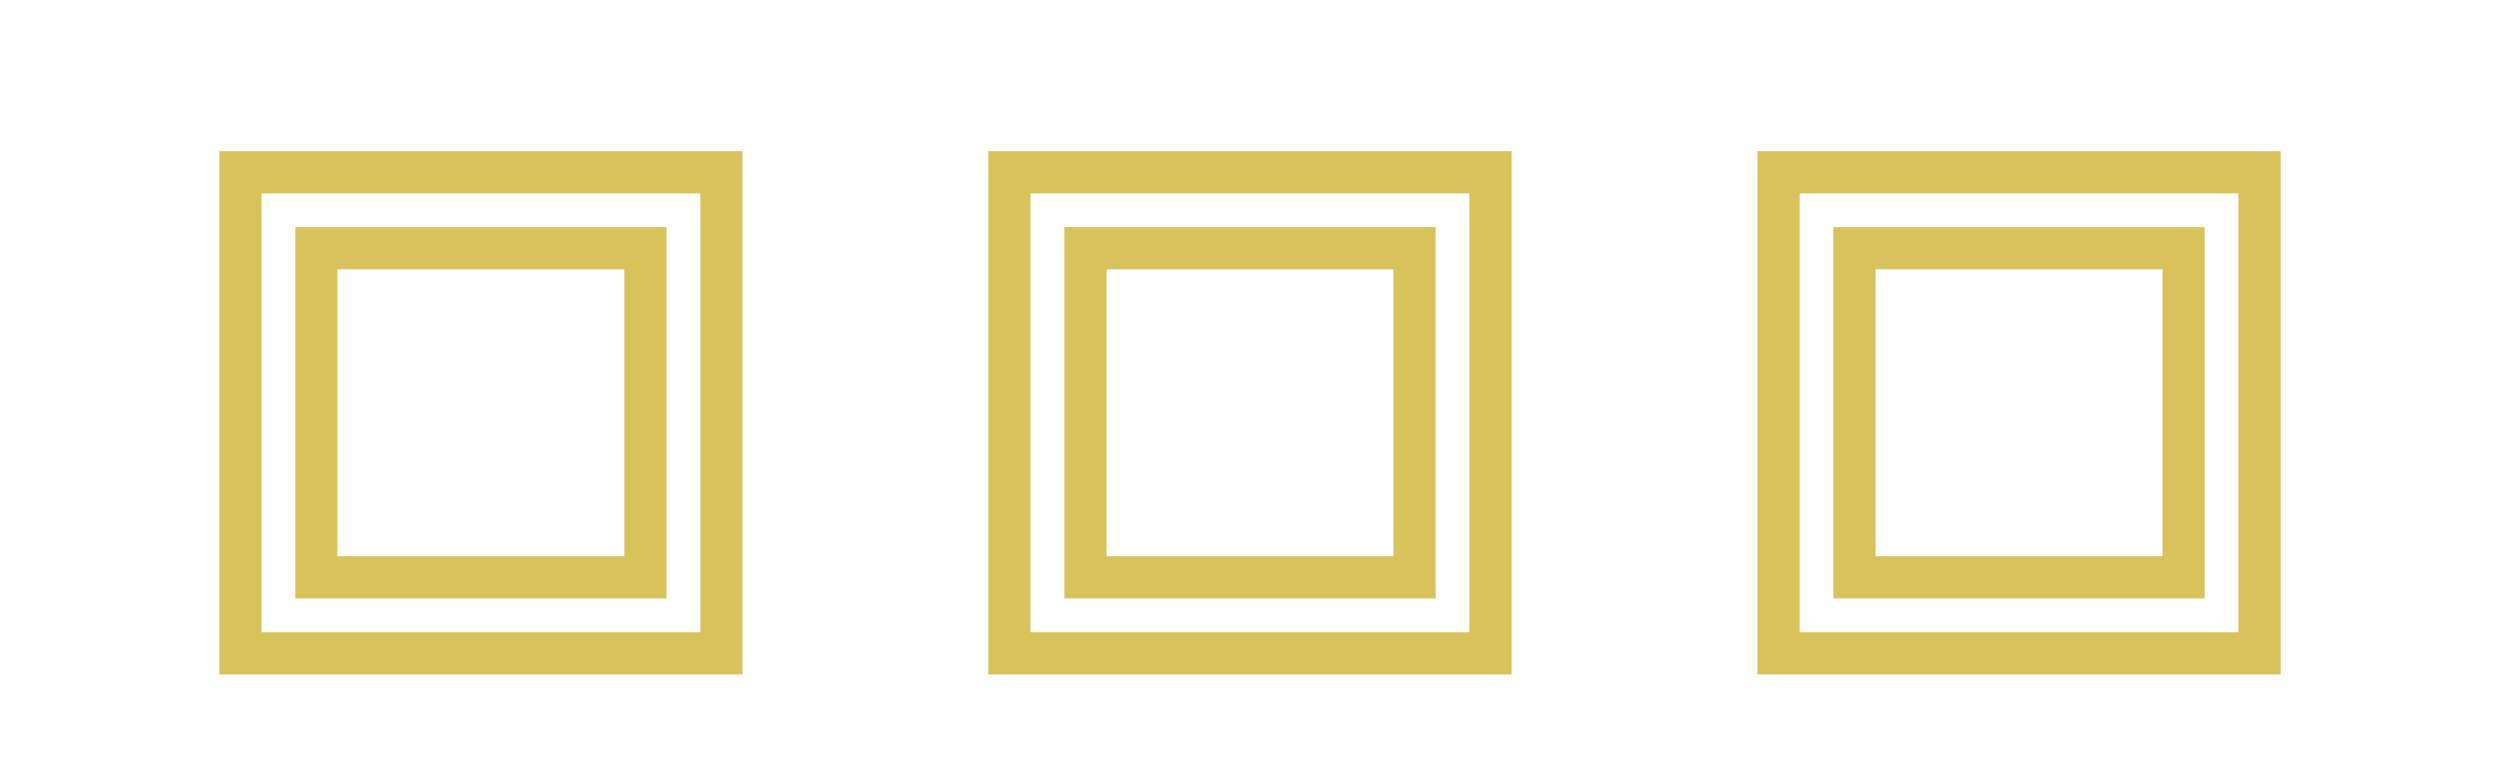 <?xml version="1.0" encoding="UTF-8"?> <svg xmlns="http://www.w3.org/2000/svg" id="Ebene_1" viewBox="0 0 237.09 72.86"><path d="M66.42,18.34V59.96H24.8V18.34h41.62m4-4H20.8V63.96h49.62V14.34h0Z" style="fill:#d8c25a;"></path><path d="M59.21,25.54v27.21h-27.21V25.54h27.21m4-4H28.01V56.75H63.21V21.54h0Z" style="fill:#d8c25a;"></path><path d="M139.35,18.34V59.96h-41.62V18.34h41.62m4-4h-49.62V63.96h49.62V14.34h0Z" style="fill:#d8c25a;"></path><path d="M132.15,25.54v27.21h-27.21V25.54h27.21m4-4h-35.21V56.75h35.21V21.54h0Z" style="fill:#d8c25a;"></path><path d="M212.29,18.34V59.96h-41.62V18.34h41.62m4-4h-49.62V63.96h49.62V14.34h0Z" style="fill:#d8c25a;"></path><path d="M205.08,25.54v27.21h-27.21V25.54h27.21m4-4h-35.21V56.75h35.21V21.54h0Z" style="fill:#d8c25a;"></path></svg> 